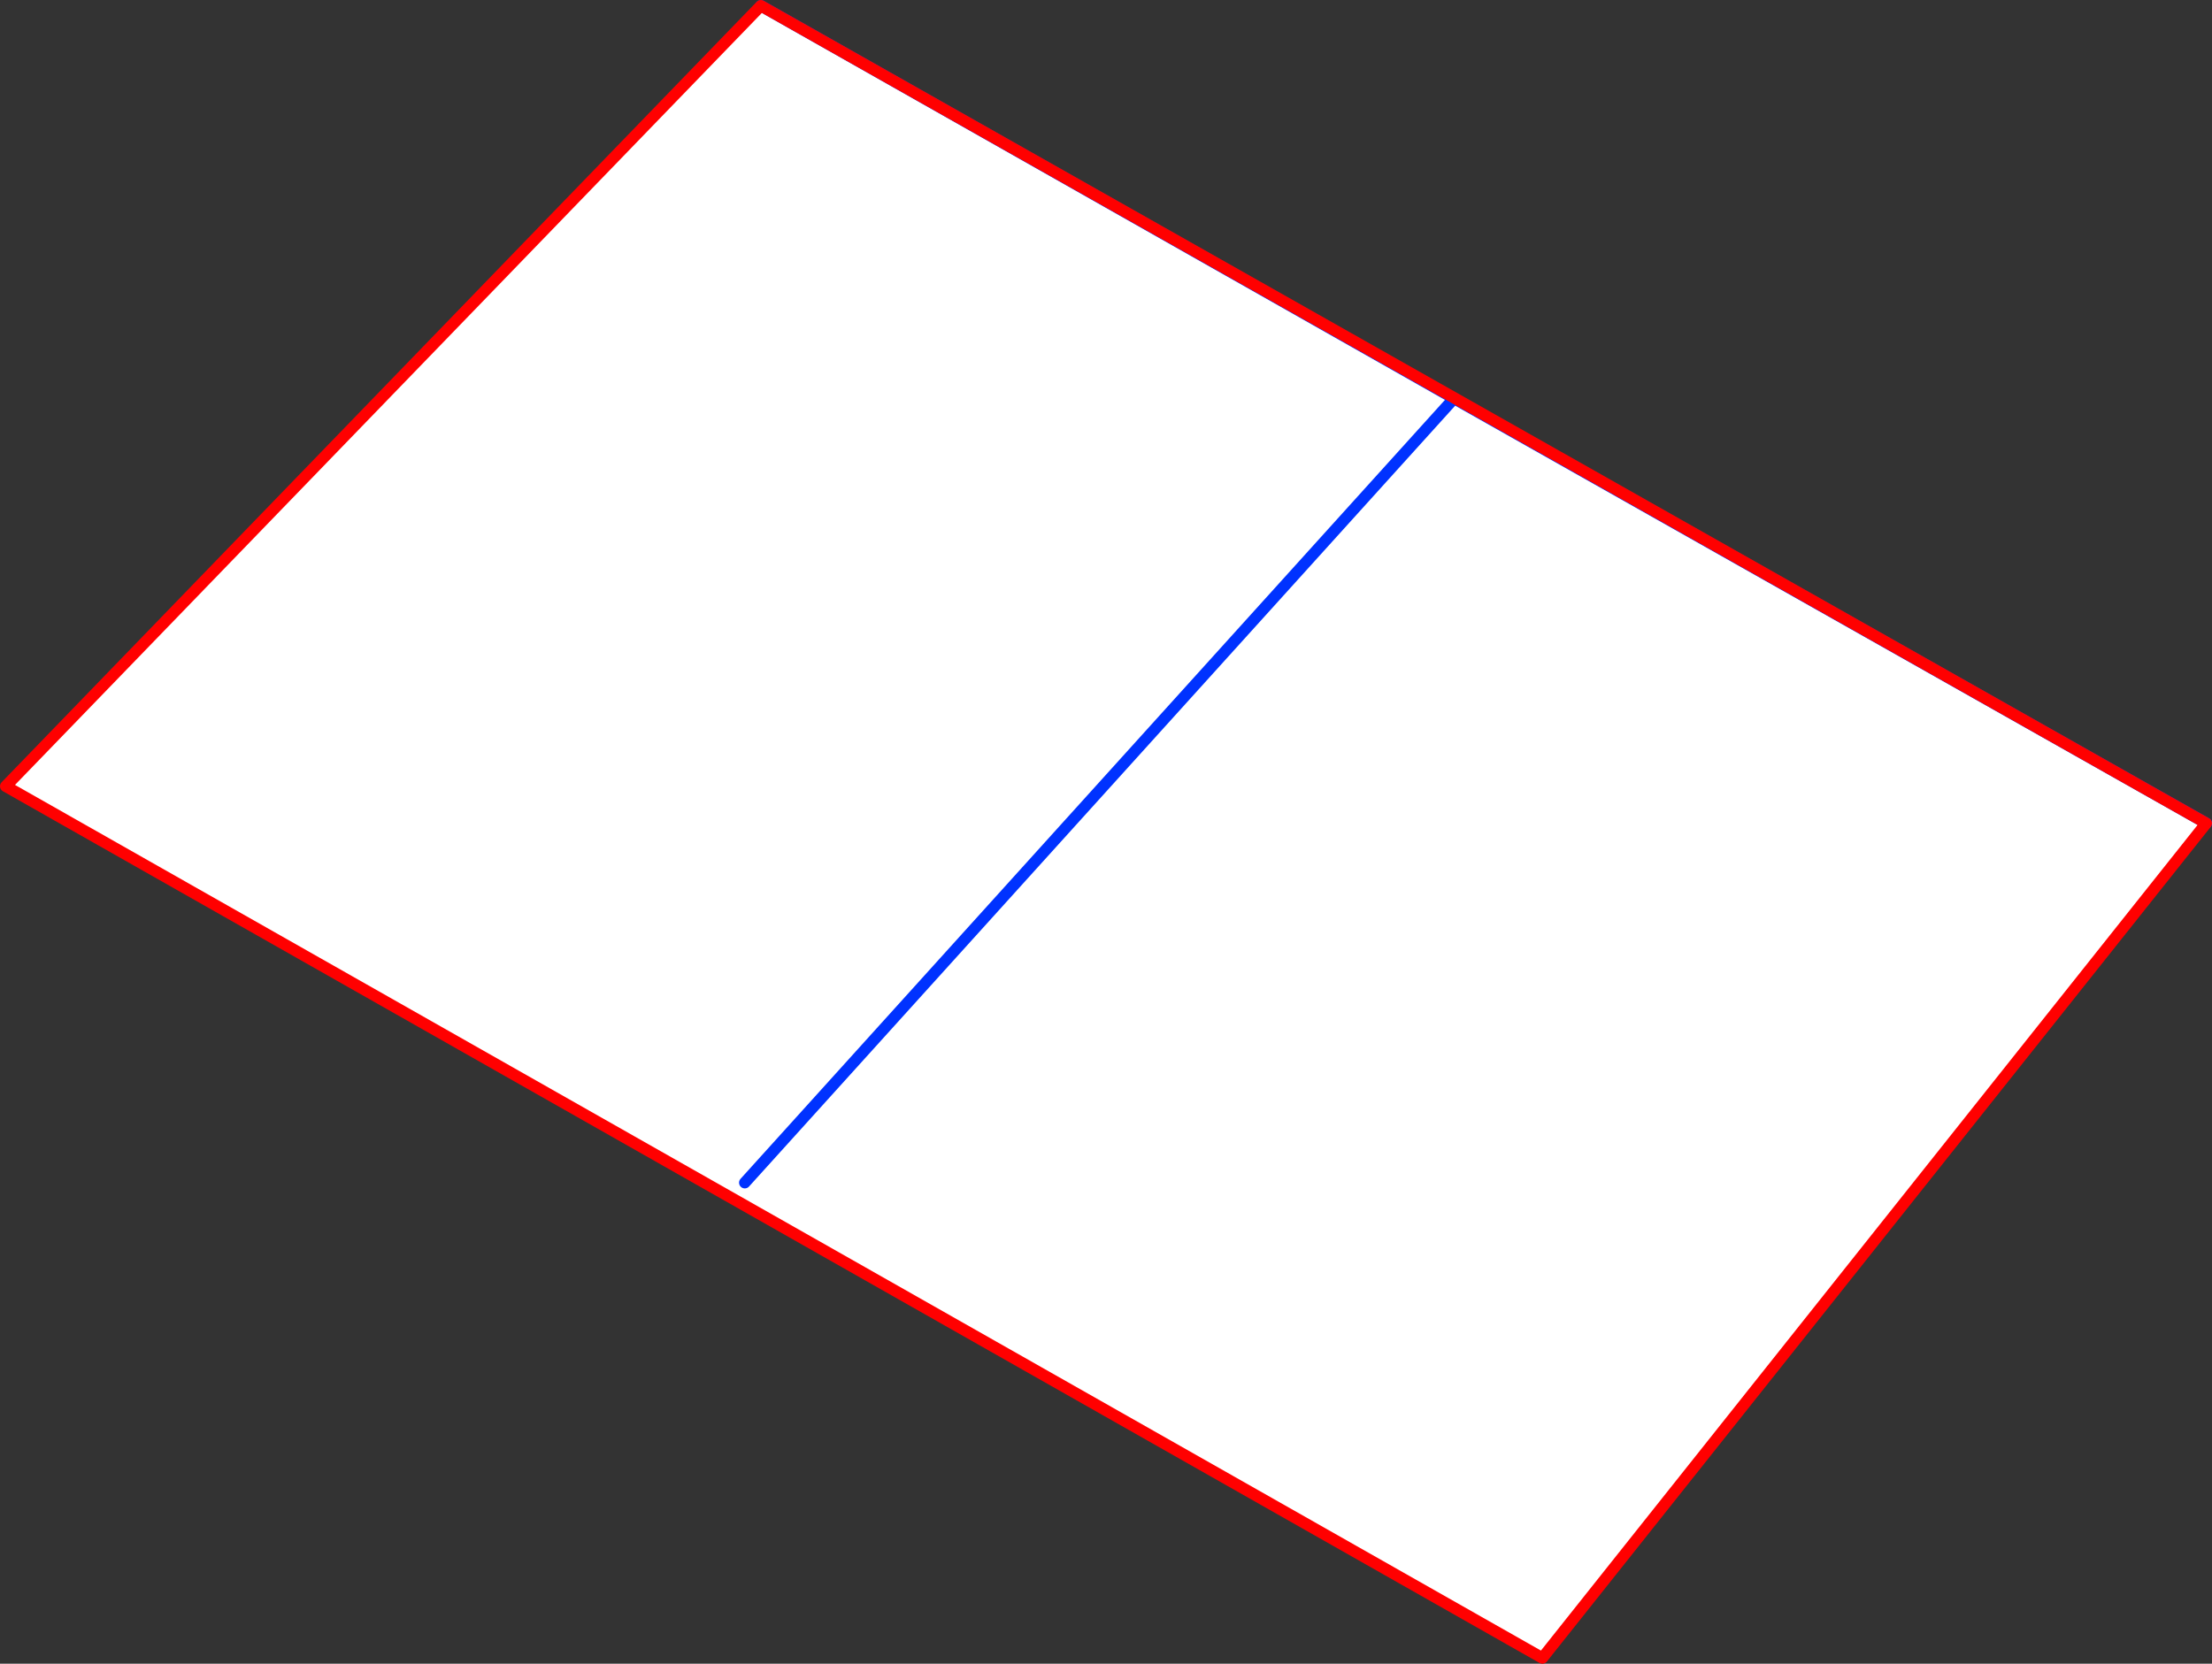 <?xml version="1.0" encoding="UTF-8" standalone="no"?>
<svg xmlns:xlink="http://www.w3.org/1999/xlink" height="290.0px" width="385.5px" xmlns="http://www.w3.org/2000/svg">
  <rect width="100%" height="100%" fill="#333333" stroke="none"/>
  <g transform="matrix(1.0, 0.0, 0.0, 1.0, -107.2, -209.8)">
    <path d="M239.8 210.8 L360.6 279.25 491.7 353.3 376.0 498.8 108.2 346.85 239.8 210.8 M360.6 279.25 L237.0 415.95 360.6 279.25" fill="#ffffff" fill-rule="evenodd" stroke="none"/>
    <path d="M239.8 210.8 L360.6 279.25 491.7 353.3 M237.0 415.95 L360.6 279.25" fill="none" stroke="#0032ff" stroke-linecap="round" stroke-linejoin="round" stroke-width="2.0"/>
    <path d="M491.7 353.3 L376.0 498.8 108.2 346.85 239.8 210.8 Z" fill="none" stroke="#ff0000" stroke-linecap="round" stroke-linejoin="round" stroke-width="2.0"/>
  </g>
</svg>
